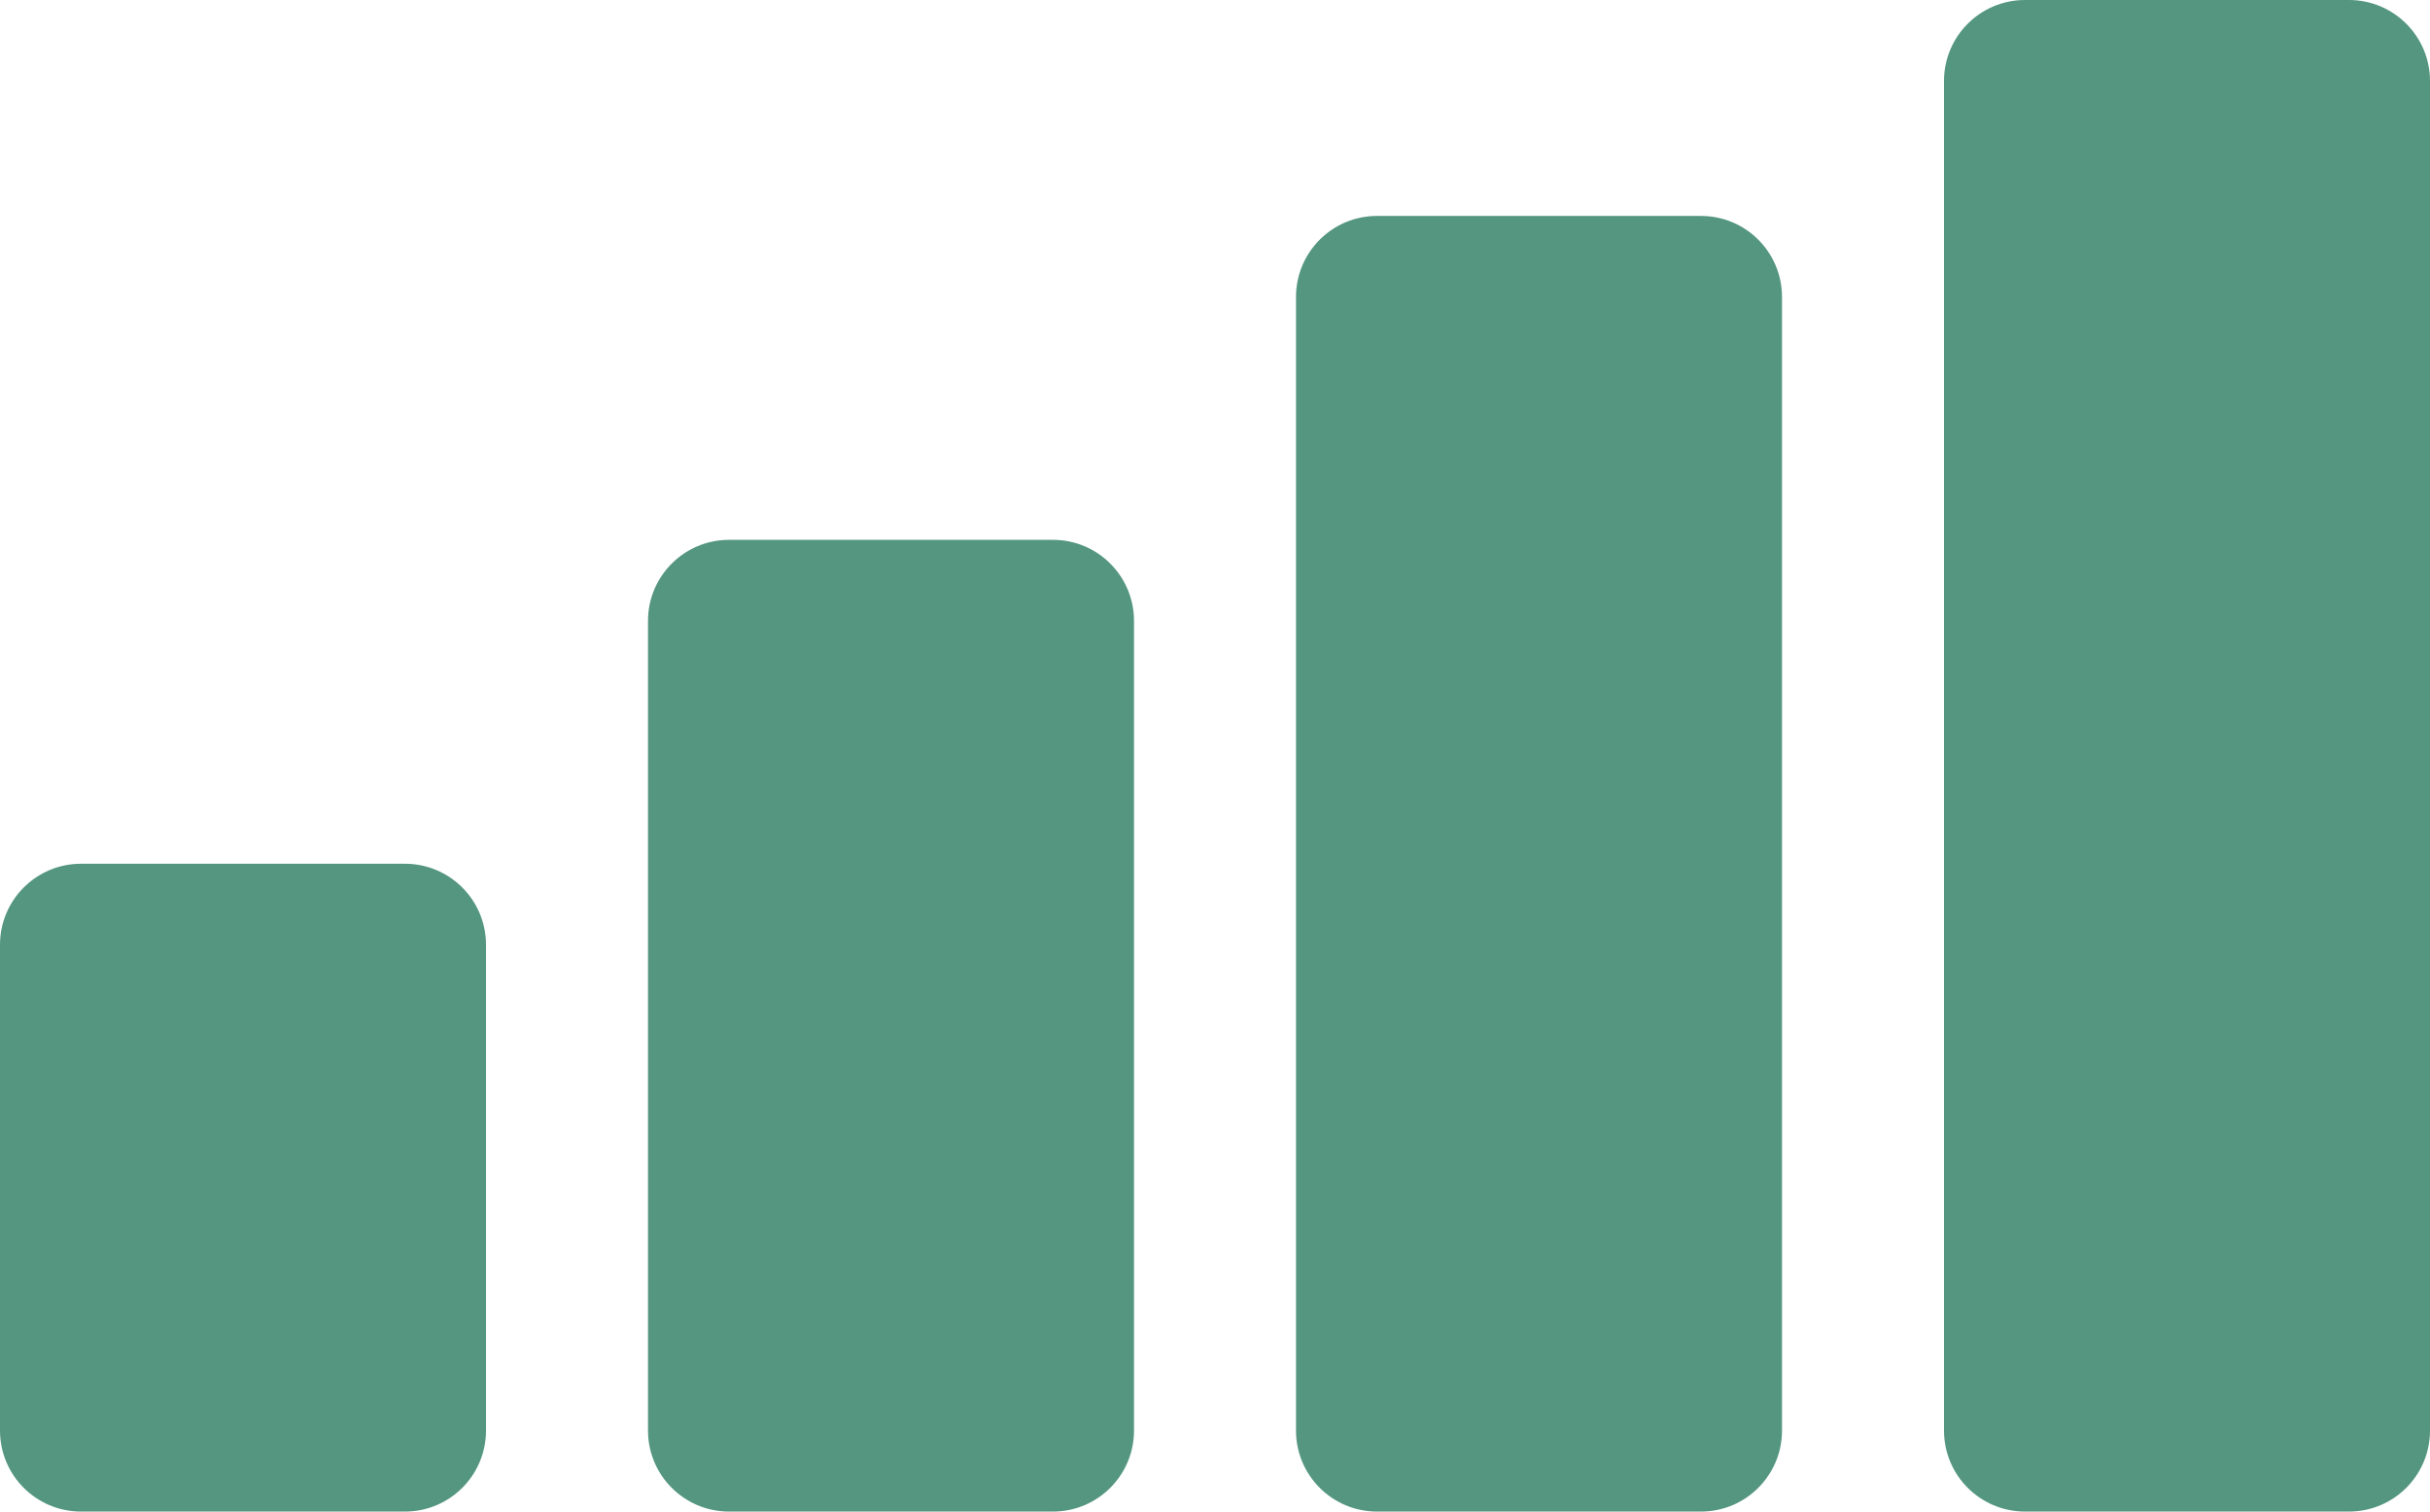 <?xml version="1.0" encoding="UTF-8" standalone="no"?><!-- Generator: Adobe Illustrator 22.1.0, SVG Export Plug-In . SVG Version: 6.00 Build 0)  --><svg xmlns="http://www.w3.org/2000/svg" xmlns:xlink="http://www.w3.org/1999/xlink" enable-background="new 0 0 24 24" fill="#54967f" height="14" id="bold" preserveAspectRatio="xMidYMid meet" version="1.1" viewBox="0.5 5.0 22.5 14.0" width="22.5" x="0px" xml:space="preserve" y="0px" zoomAndPan="magnify">
<g id="change1_4">
	<path d="m22.25 19h-3c-0.414 0-0.75-0.336-0.75-0.75v-12.5c0-0.414 0.336-0.75 0.75-0.75h3c0.414 0 0.75 0.336 0.75 0.75v12.5c0 0.414-0.336 0.75-0.75 0.75z" fill="inherit"/>
</g>
<g id="change1_3">
	<path d="m16.25 19h-3c-0.414 0-0.75-0.336-0.75-0.75v-10.5c0-0.414 0.336-0.75 0.75-0.75h3c0.414 0 0.75 0.336 0.75 0.75v10.5c0 0.414-0.336 0.75-0.75 0.75z" fill="inherit"/>
</g>
<g id="change1_1">
	<path d="m10.25 19h-3c-0.414 0-0.75-0.336-0.75-0.75v-7.5c0-0.414 0.336-0.75 0.75-0.75h3c0.414 0 0.75 0.336 0.75 0.75v7.5c0 0.414-0.336 0.75-0.75 0.75z" fill="inherit"/>
</g>
<g id="change1_2">
	<path d="m4.25 19h-3c-0.414 0-0.75-0.336-0.75-0.75v-4.5c0-0.414 0.336-0.75 0.75-0.75h3c0.414 0 0.75 0.336 0.75 0.75v4.5c0 0.414-0.336 0.75-0.75 0.75z" fill="inherit"/>
</g>
</svg>